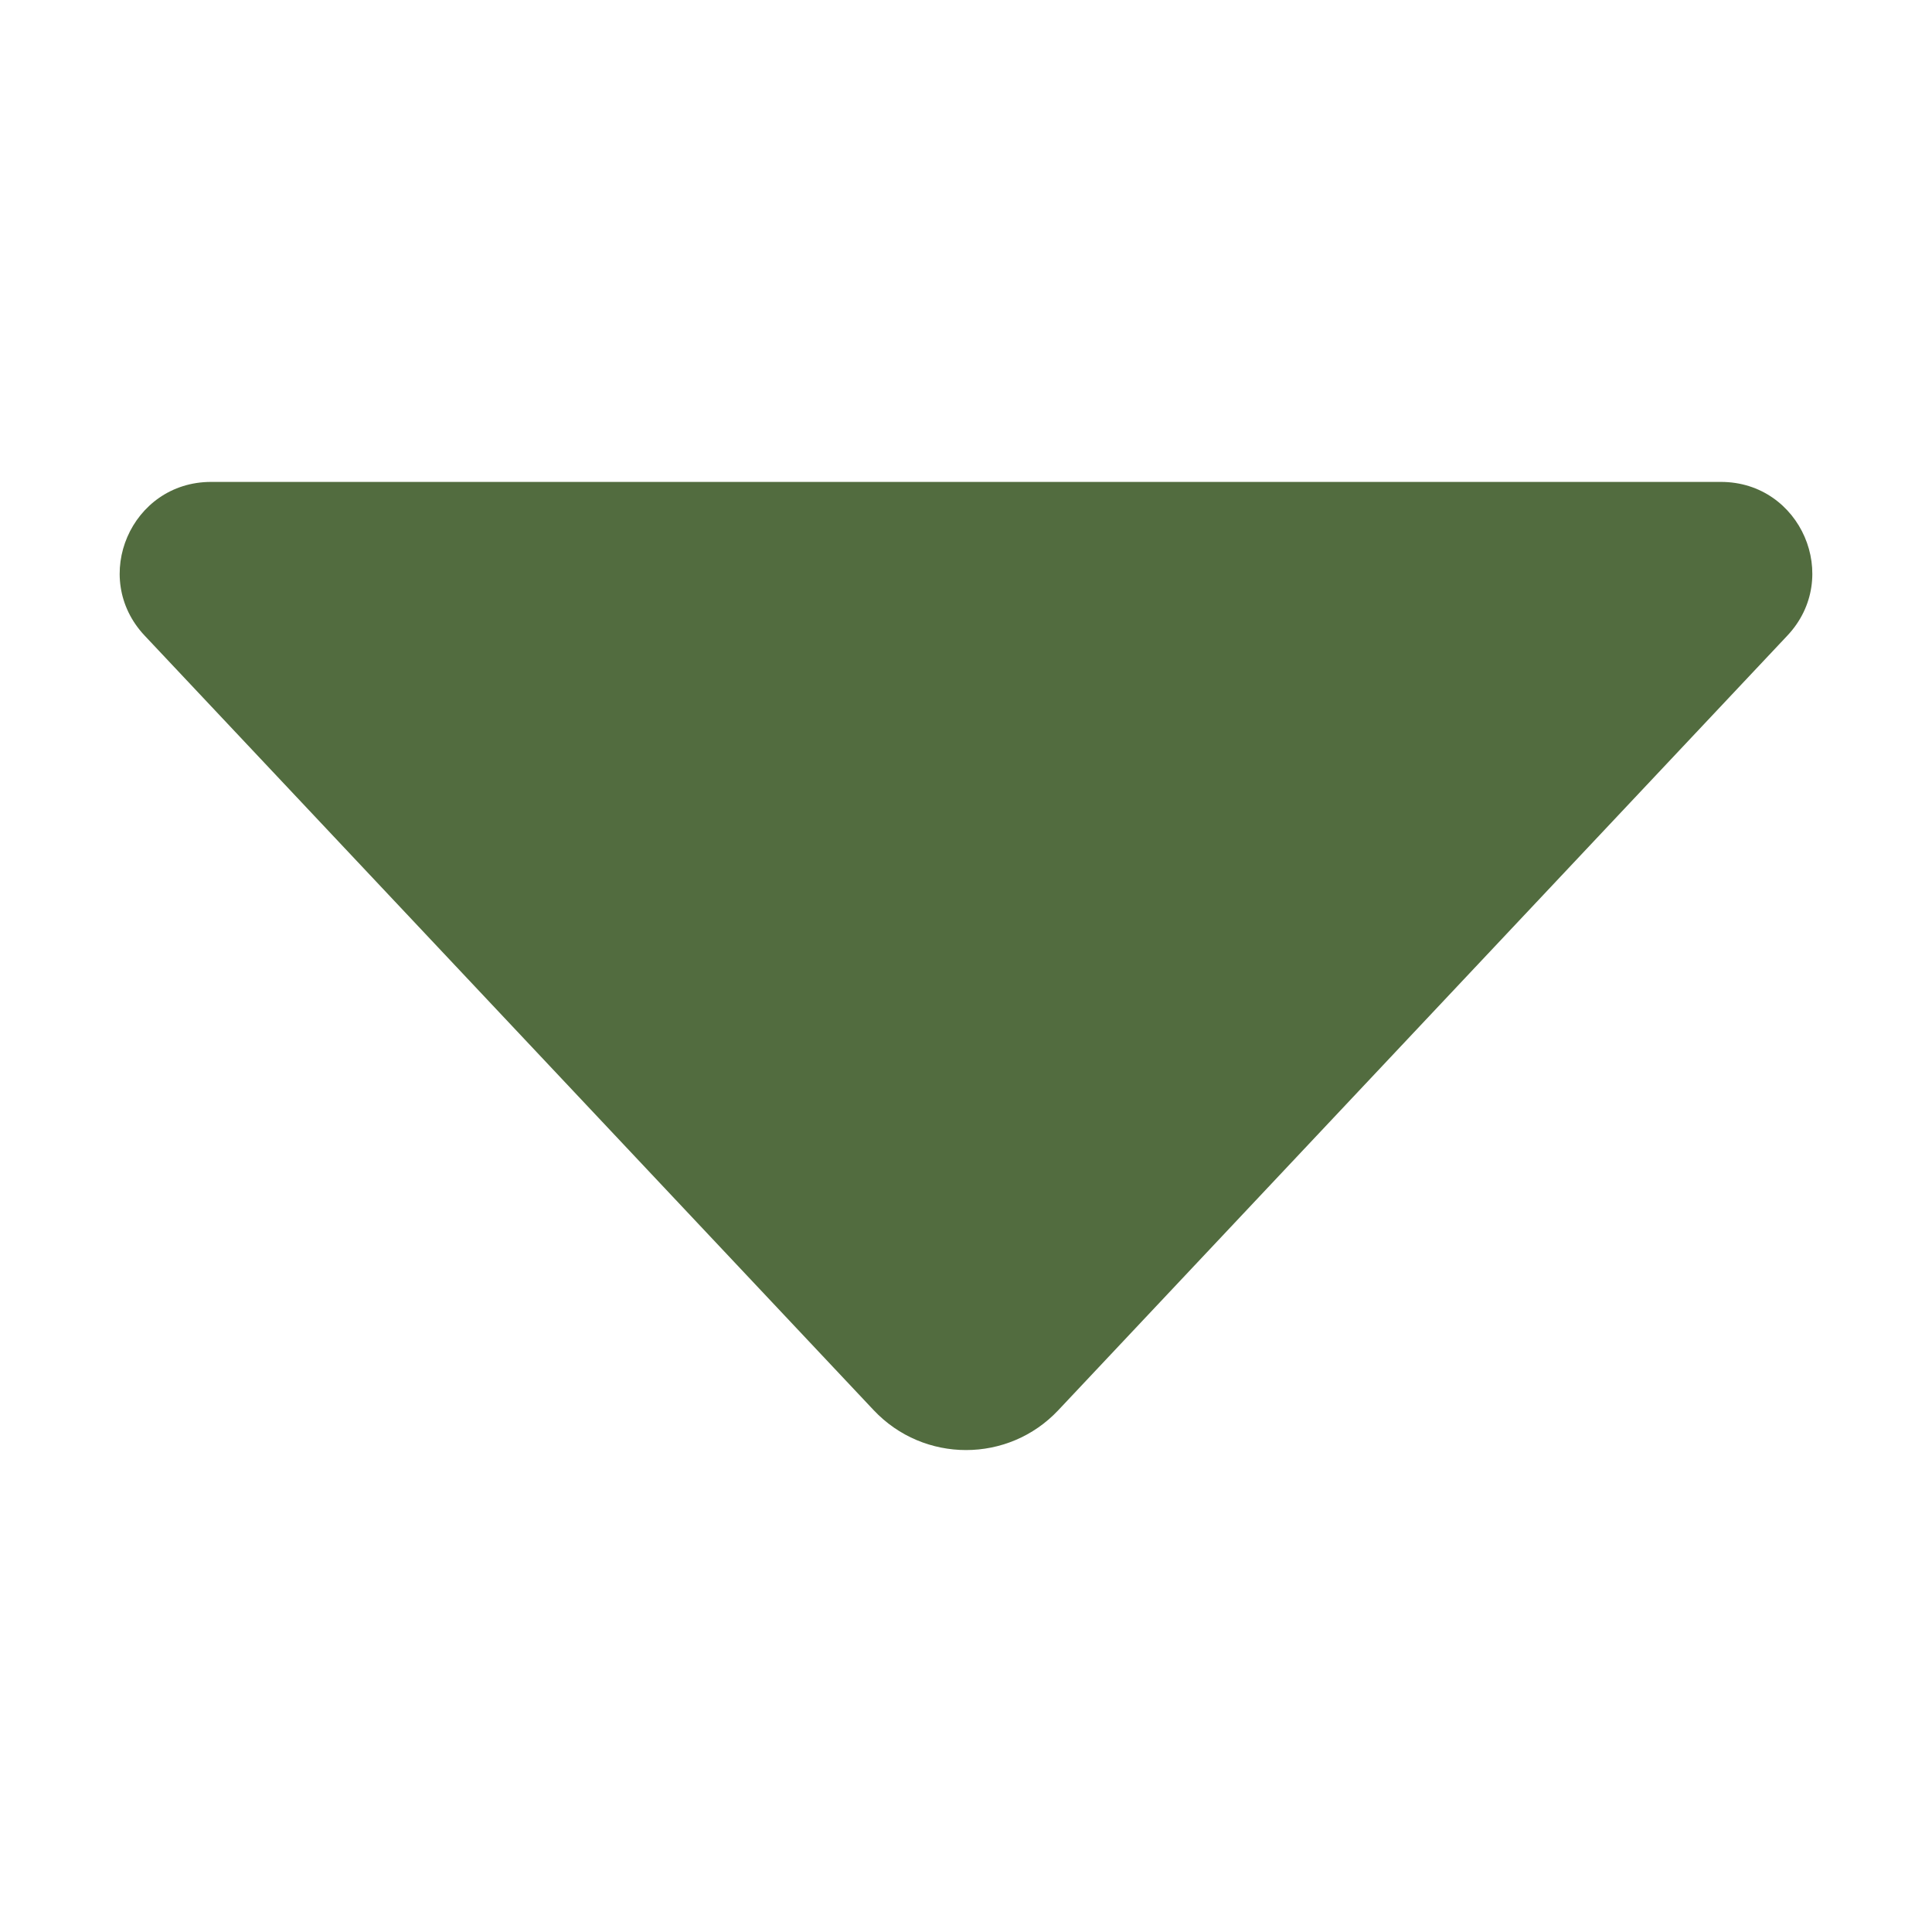 <svg width="16" height="16" viewBox="0 0 16 16" fill="none" xmlns="http://www.w3.org/2000/svg">
<path d="M14.802 5.264L8.765 11.678C8.351 12.119 7.65 12.119 7.235 11.678L1.198 5.264C0.744 4.782 1.086 3.991 1.748 3.991H14.252C14.914 3.991 15.256 4.782 14.802 5.264Z" fill="#526C3F"/>
</svg>

